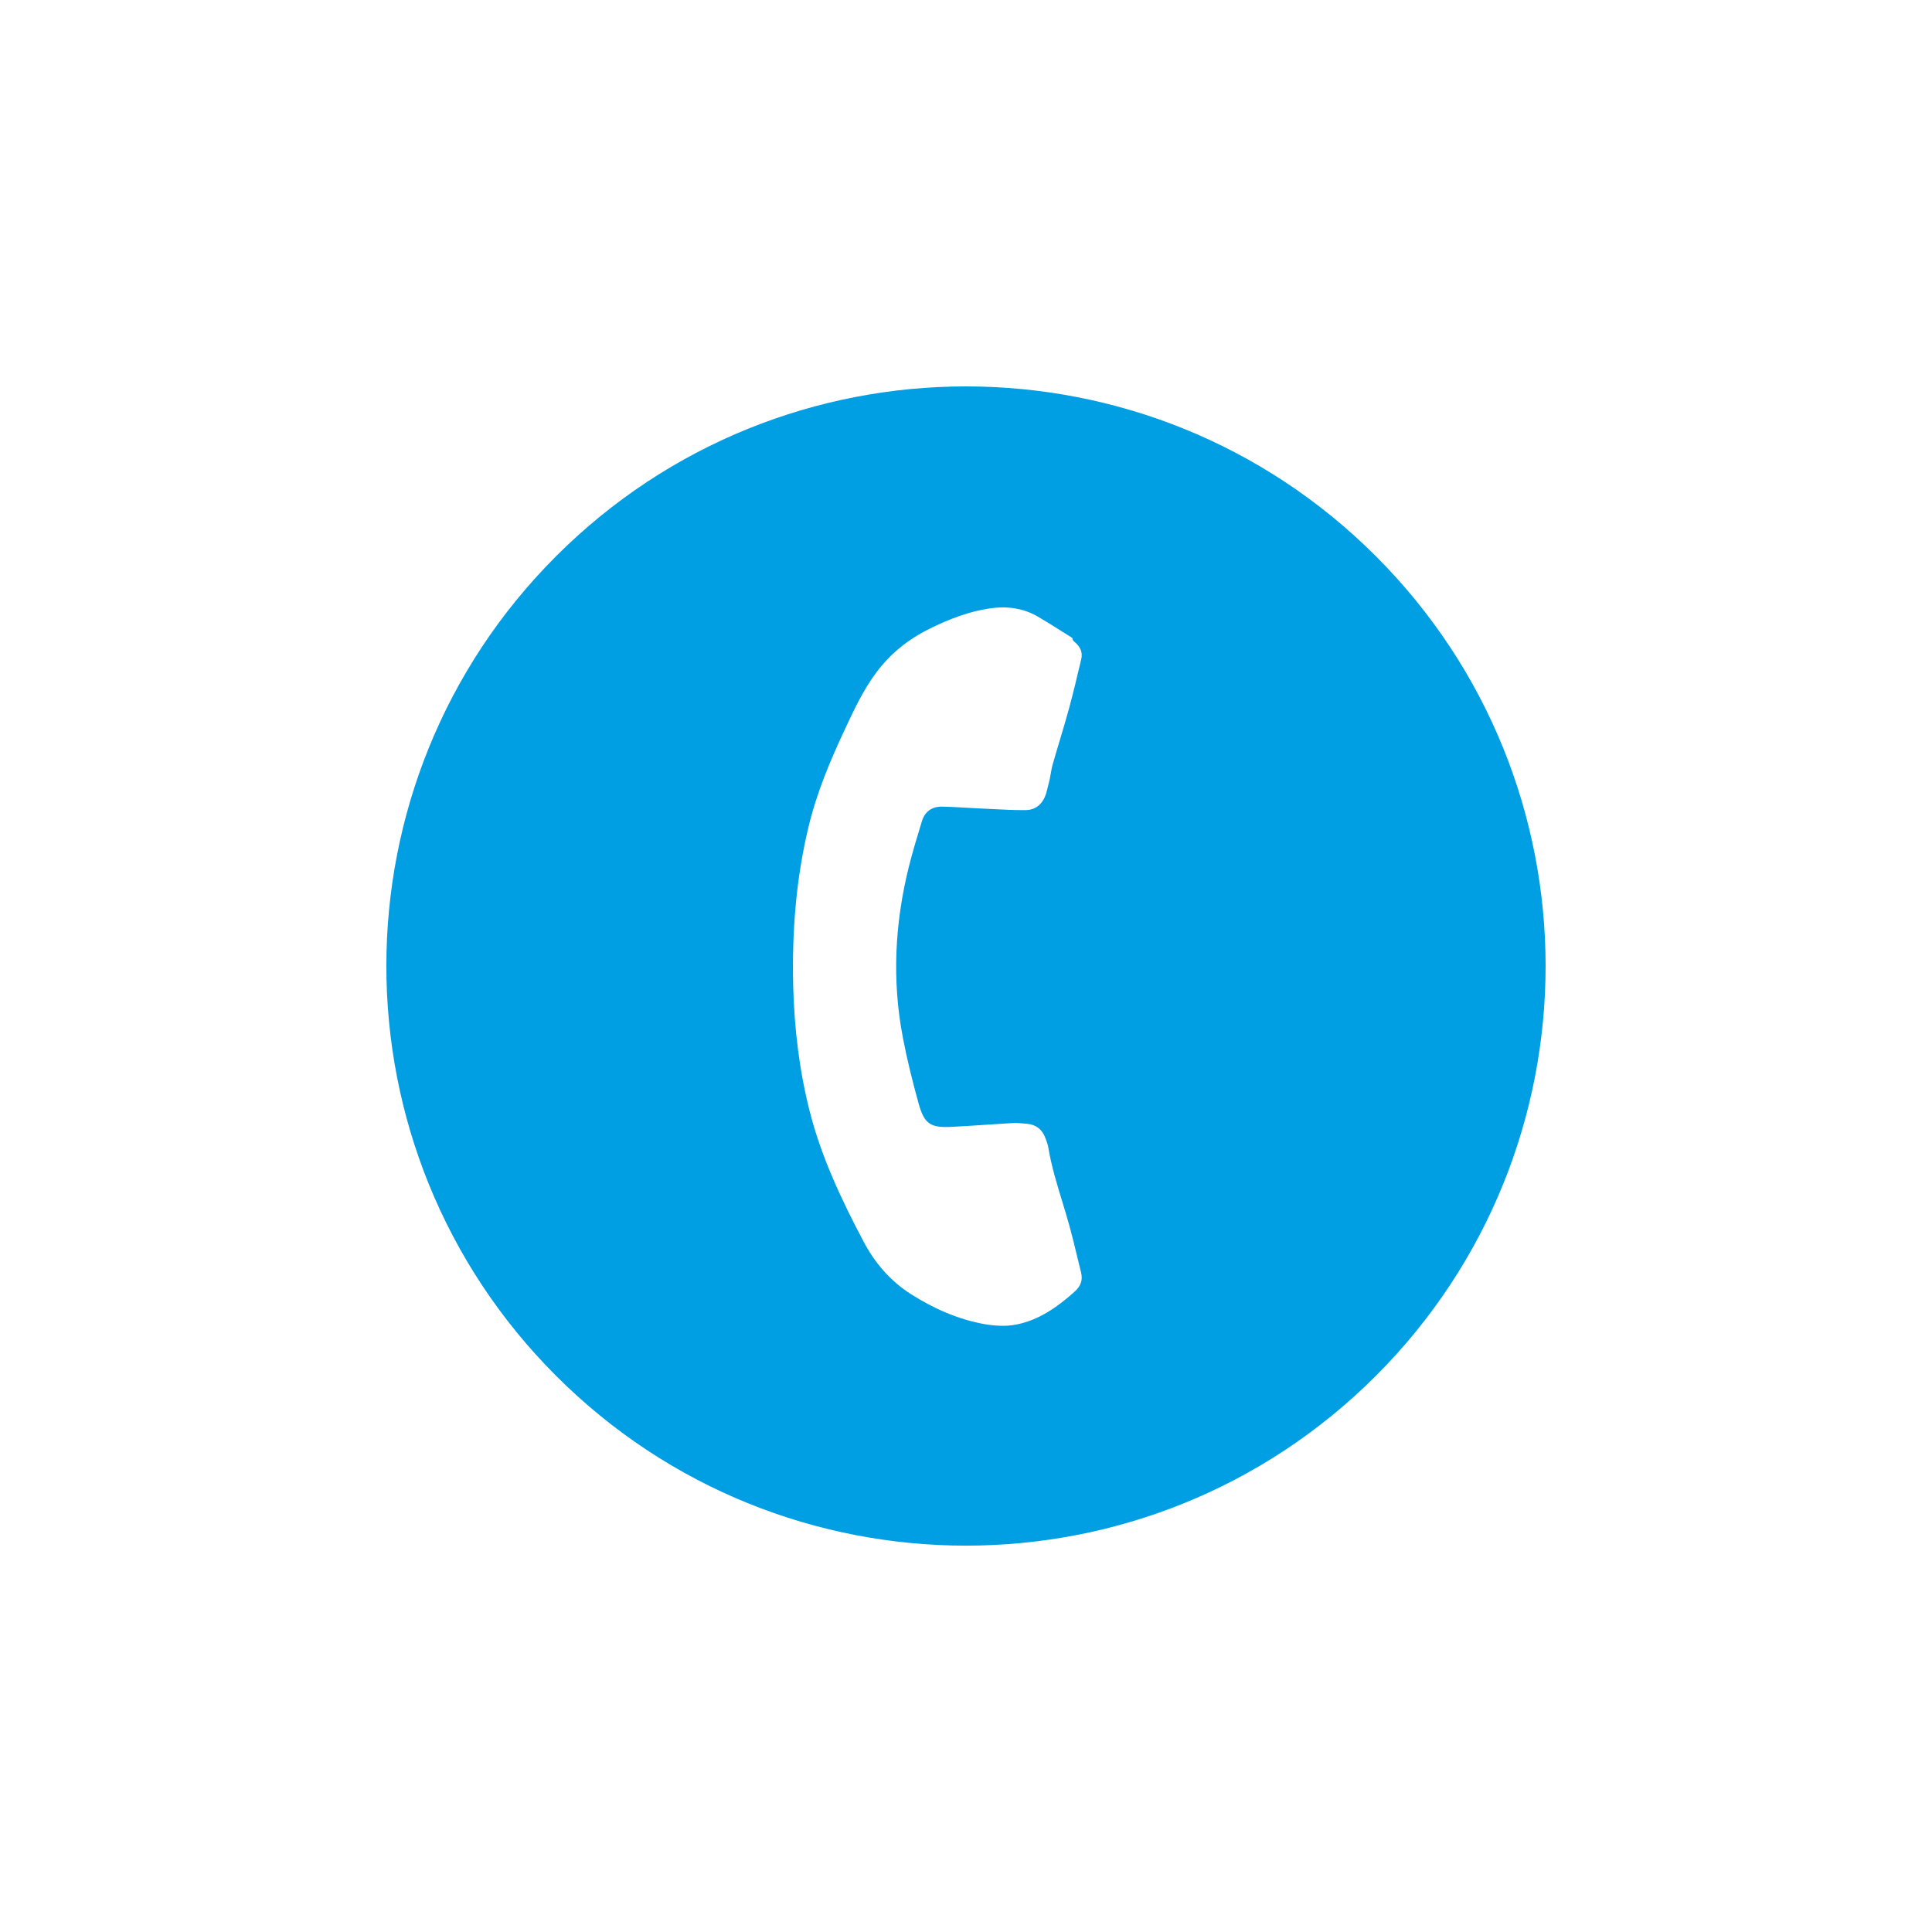 <?xml version="1.0" encoding="UTF-8"?> <svg xmlns="http://www.w3.org/2000/svg" width="512pt" height="512pt" version="1.1" viewBox="0 0 512 512"><path d="m364.61 147.39c-59.984-59.984-157.24-59.984-217.23 0s-59.984 157.24 0 217.23 157.24 59.984 217.23 0 59.984-157.24 0-217.23zm-78.074 27.32c0.477-1.938-0.332-3.391-1.762-4.598-0.289-0.223-0.543-0.477-0.609-1.055-0.902-0.562-1.805-1.133-2.707-1.703-2.144-1.355-4.289-2.711-6.492-3.992-3.91-2.25-8.156-2.773-12.602-2.141-5.695 0.844-10.961 2.894-16.07 5.43-5.664 2.805-10.441 6.629-14.219 11.781-3.348 4.547-5.707 9.566-8.078 14.641-3.945 8.402-7.539 16.914-9.711 25.98-3.367 13.941-4.434 28.086-4.078 42.383 0.301 11.27 1.641 22.43 4.445 33.371 3.102 12.035 8.379 23.207 14.152 34.125 2.969 5.672 7.106 10.539 12.625 14.039 6.07 3.859 12.543 6.719 19.648 7.969 2.582 0.434 5.41 0.602 7.981 0.133 6.172-1.141 11.148-4.676 15.727-8.766 1.629-1.453 2.227-3.094 1.695-5.152-0.352-1.398-0.688-2.801-1.027-4.203-0.594-2.465-1.191-4.934-1.855-7.391-0.641-2.383-1.363-4.746-2.082-7.113-1.457-4.773-2.914-9.551-3.734-14.512-0.086-0.531-0.277-1.062-0.469-1.59-0.055-0.152-0.113-0.309-0.164-0.457-0.809-2.453-2.492-3.871-5.109-4.09-1.273-0.125-2.594-0.246-3.867-0.168-2.289 0.133-4.566 0.285-6.844 0.441-2.992 0.199-5.981 0.398-8.984 0.555-5.695 0.312-7.379-0.707-8.887-6.137-1.598-5.766-3.059-11.594-4.18-17.48-2.938-15.238-2.148-30.41 1.609-45.43 0.957-3.812 2.09-7.547 3.227-11.285 0.074-0.238 0.145-0.477 0.219-0.715 0.797-2.594 2.75-3.859 5.363-3.812 2.051 0.039 4.102 0.16 6.156 0.277 1.305 0.078 2.606 0.152 3.906 0.211 1.047 0.043 2.098 0.098 3.144 0.152 2.977 0.156 5.957 0.312 8.906 0.277 2.793-0.023 4.609-1.75 5.441-4.445l0.047-0.188c0.309-1.172 0.621-2.371 0.895-3.566 0.102-0.488 0.188-0.984 0.273-1.48 0.152-0.875 0.301-1.754 0.559-2.59 0.594-2.094 1.219-4.18 1.844-6.266 0.852-2.844 1.703-5.684 2.477-8.539 1.074-3.953 2.012-7.922 2.953-11.887 0.078-0.34 0.16-0.676 0.238-1.016z" fill="#009ee3" fill-rule="evenodd"></path></svg> 